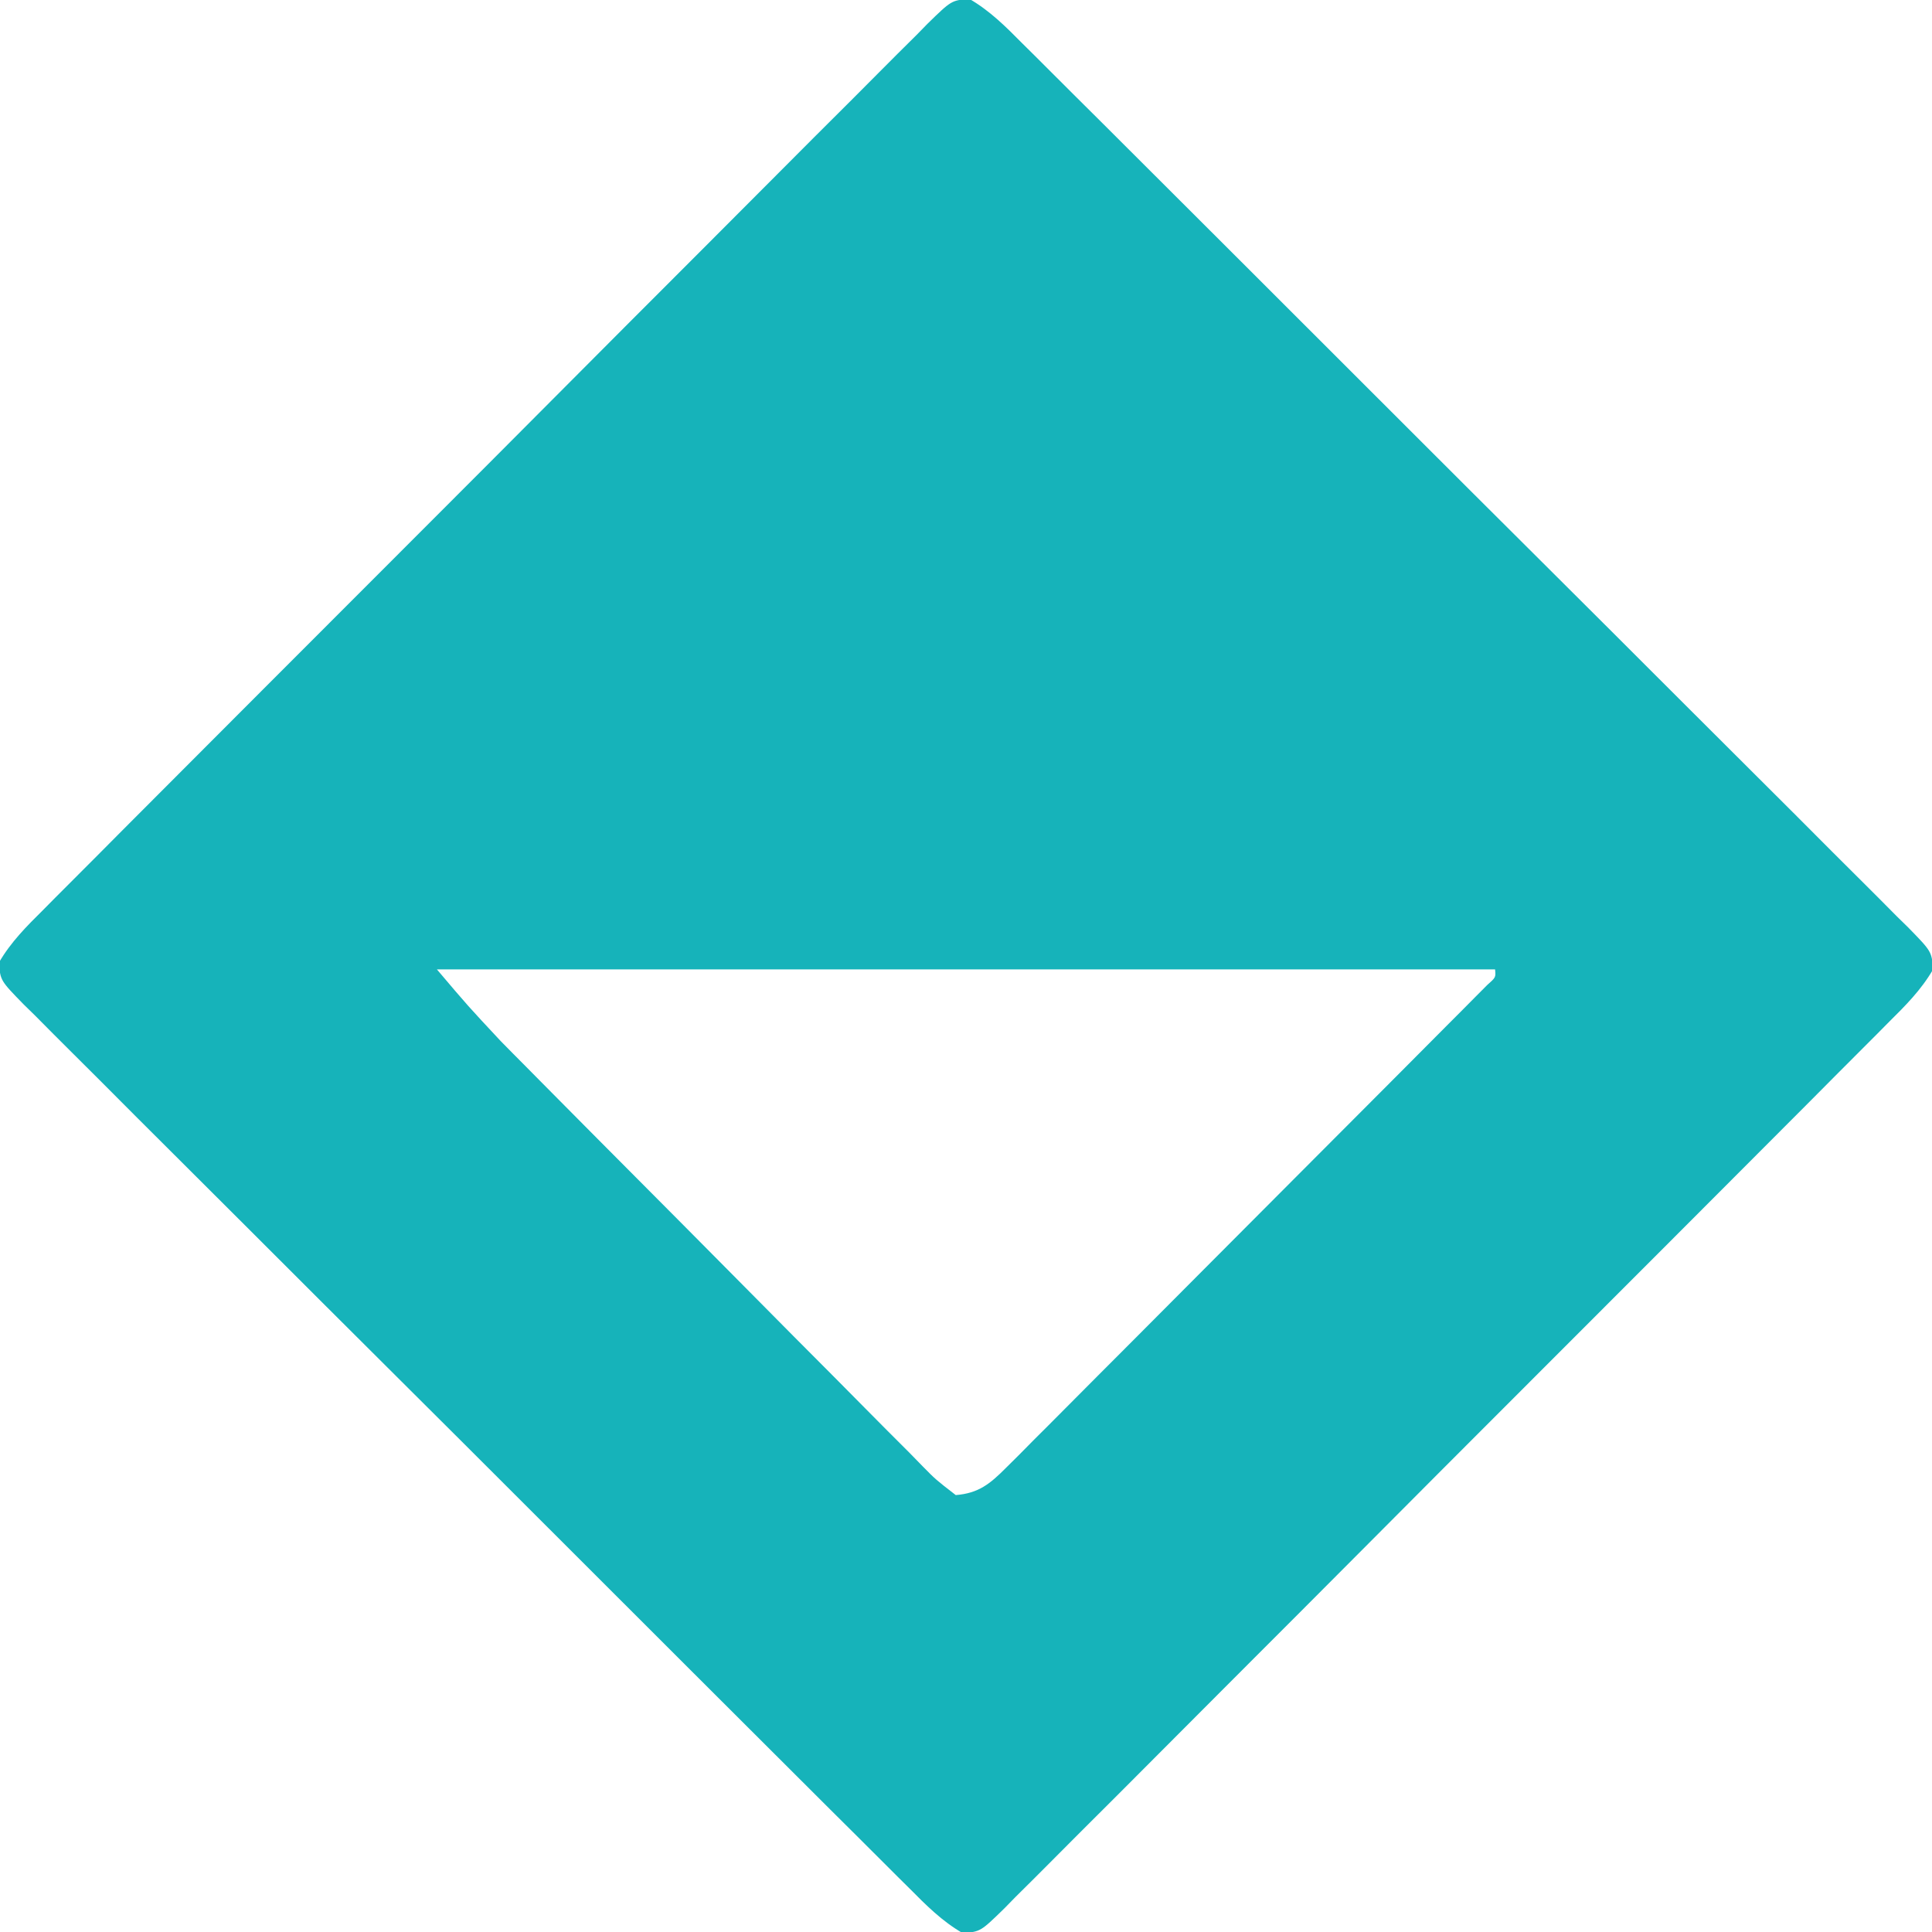 <?xml version="1.0" encoding="UTF-8"?>
<svg version="1.1" xmlns="http://www.w3.org/2000/svg" width="283" height="283">
<path d="M0 0 C3.011 1.74 5.337 4.074 7.766 6.527 C8.623 7.375 8.623 7.375 9.498 8.241 C11.416 10.142 13.323 12.054 15.231 13.966 C16.602 15.33 17.973 16.693 19.346 18.055 C23.073 21.761 26.792 25.476 30.507 29.194 C33.607 32.293 36.71 35.388 39.813 38.483 C47.131 45.782 54.44 53.088 61.745 60.399 C69.291 67.952 76.852 75.49 84.42 83.021 C90.91 89.48 97.39 95.949 103.862 102.425 C107.731 106.296 111.604 110.164 115.487 114.022 C119.135 117.648 122.771 121.285 126.397 124.932 C127.733 126.272 129.074 127.607 130.419 128.938 C132.248 130.749 134.061 132.575 135.871 134.405 C136.412 134.933 136.953 135.462 137.511 136.007 C140.952 139.533 140.952 139.533 141.157 142.155 C139.417 145.167 137.083 147.493 134.631 149.921 C134.065 150.493 133.499 151.064 132.916 151.654 C131.015 153.572 129.103 155.479 127.191 157.386 C125.827 158.757 124.464 160.129 123.102 161.501 C119.396 165.229 115.681 168.947 111.963 172.663 C108.864 175.762 105.769 178.866 102.674 181.969 C95.376 189.286 88.069 196.596 80.758 203.9 C73.205 211.446 65.667 219.007 58.136 226.575 C51.677 233.065 45.208 239.545 38.732 246.017 C34.861 249.887 30.993 253.76 27.135 257.642 C23.51 261.29 19.872 264.926 16.225 268.553 C14.885 269.889 13.55 271.229 12.219 272.574 C10.408 274.403 8.583 276.217 6.752 278.026 C6.224 278.567 5.695 279.109 5.151 279.666 C1.624 283.108 1.624 283.108 -0.998 283.313 C-4.01 281.572 -6.336 279.239 -8.764 276.786 C-9.336 276.22 -9.907 275.655 -10.496 275.072 C-12.414 273.171 -14.322 271.259 -16.229 269.346 C-17.6 267.983 -18.972 266.62 -20.344 265.257 C-24.072 261.551 -27.79 257.836 -31.506 254.118 C-34.605 251.019 -37.708 247.924 -40.812 244.829 C-48.129 237.531 -55.439 230.225 -62.743 222.913 C-70.289 215.36 -77.85 207.822 -85.418 200.291 C-91.908 193.832 -98.388 187.364 -104.86 180.888 C-108.73 177.016 -112.602 173.149 -116.485 169.291 C-120.133 165.665 -123.769 162.027 -127.396 158.38 C-128.732 157.041 -130.072 155.705 -131.417 154.375 C-133.246 152.564 -135.059 150.738 -136.869 148.908 C-137.41 148.379 -137.951 147.851 -138.509 147.306 C-141.95 143.78 -141.95 143.78 -142.155 141.157 C-140.415 138.146 -138.081 135.82 -135.629 133.392 C-134.78 132.534 -134.78 132.534 -133.915 131.659 C-132.013 129.741 -130.101 127.834 -128.189 125.927 C-126.826 124.555 -125.463 123.184 -124.1 121.812 C-120.394 118.084 -116.679 114.365 -112.961 110.65 C-109.862 107.55 -106.767 104.447 -103.672 101.344 C-96.374 94.026 -89.067 86.717 -81.756 79.412 C-74.203 71.866 -66.665 64.305 -59.134 56.737 C-52.675 50.247 -46.207 43.767 -39.73 37.295 C-35.859 33.426 -31.992 29.553 -28.134 25.67 C-24.508 22.022 -20.87 18.387 -17.223 14.76 C-15.884 13.424 -14.548 12.083 -13.218 10.738 C-11.407 8.909 -9.581 7.096 -7.75 5.286 C-7.222 4.745 -6.693 4.204 -6.149 3.647 C-2.623 0.205 -2.623 0.205 0 0 Z M-77.999 142.156 C-73.432 147.541 -73.432 147.541 -68.647 152.662 C-68.056 153.262 -67.464 153.862 -66.855 154.481 C-66.228 155.112 -65.601 155.743 -64.956 156.393 C-64.279 157.078 -63.601 157.763 -62.904 158.469 C-60.686 160.712 -58.464 162.95 -56.241 165.188 C-55.48 165.955 -54.718 166.722 -53.933 167.512 C-49.911 171.56 -45.887 175.605 -41.859 179.646 C-38.525 182.994 -35.199 186.348 -31.879 189.709 C-27.863 193.774 -23.835 197.827 -19.798 201.871 C-18.262 203.414 -16.73 204.961 -15.202 206.512 C-13.074 208.672 -10.931 210.815 -8.784 212.955 C-8.153 213.602 -7.522 214.249 -6.872 214.916 C-4.949 216.871 -4.949 216.871 -1.999 219.156 C1.341 218.888 3.015 217.516 5.329 215.195 C5.966 214.564 6.602 213.933 7.258 213.283 C7.945 212.587 8.632 211.891 9.34 211.174 C10.072 210.444 10.804 209.714 11.558 208.962 C13.979 206.544 16.388 204.116 18.798 201.688 C20.473 200.009 22.149 198.332 23.825 196.654 C27.337 193.138 30.843 189.617 34.346 186.092 C38.848 181.562 43.358 177.041 47.872 172.523 C51.331 169.059 54.788 165.593 58.243 162.126 C59.906 160.457 61.569 158.789 63.233 157.121 C65.551 154.796 67.866 152.468 70.18 150.139 C71.222 149.094 71.222 149.094 72.286 148.029 C73.224 147.083 73.224 147.083 74.18 146.117 C74.728 145.566 75.276 145.015 75.841 144.448 C77.112 143.322 77.112 143.322 77.001 142.156 C25.851 142.156 -25.299 142.156 -77.999 142.156 Z " fill="#16B3BA" transform="translate(141.999,-0.156)"/>
</svg>
